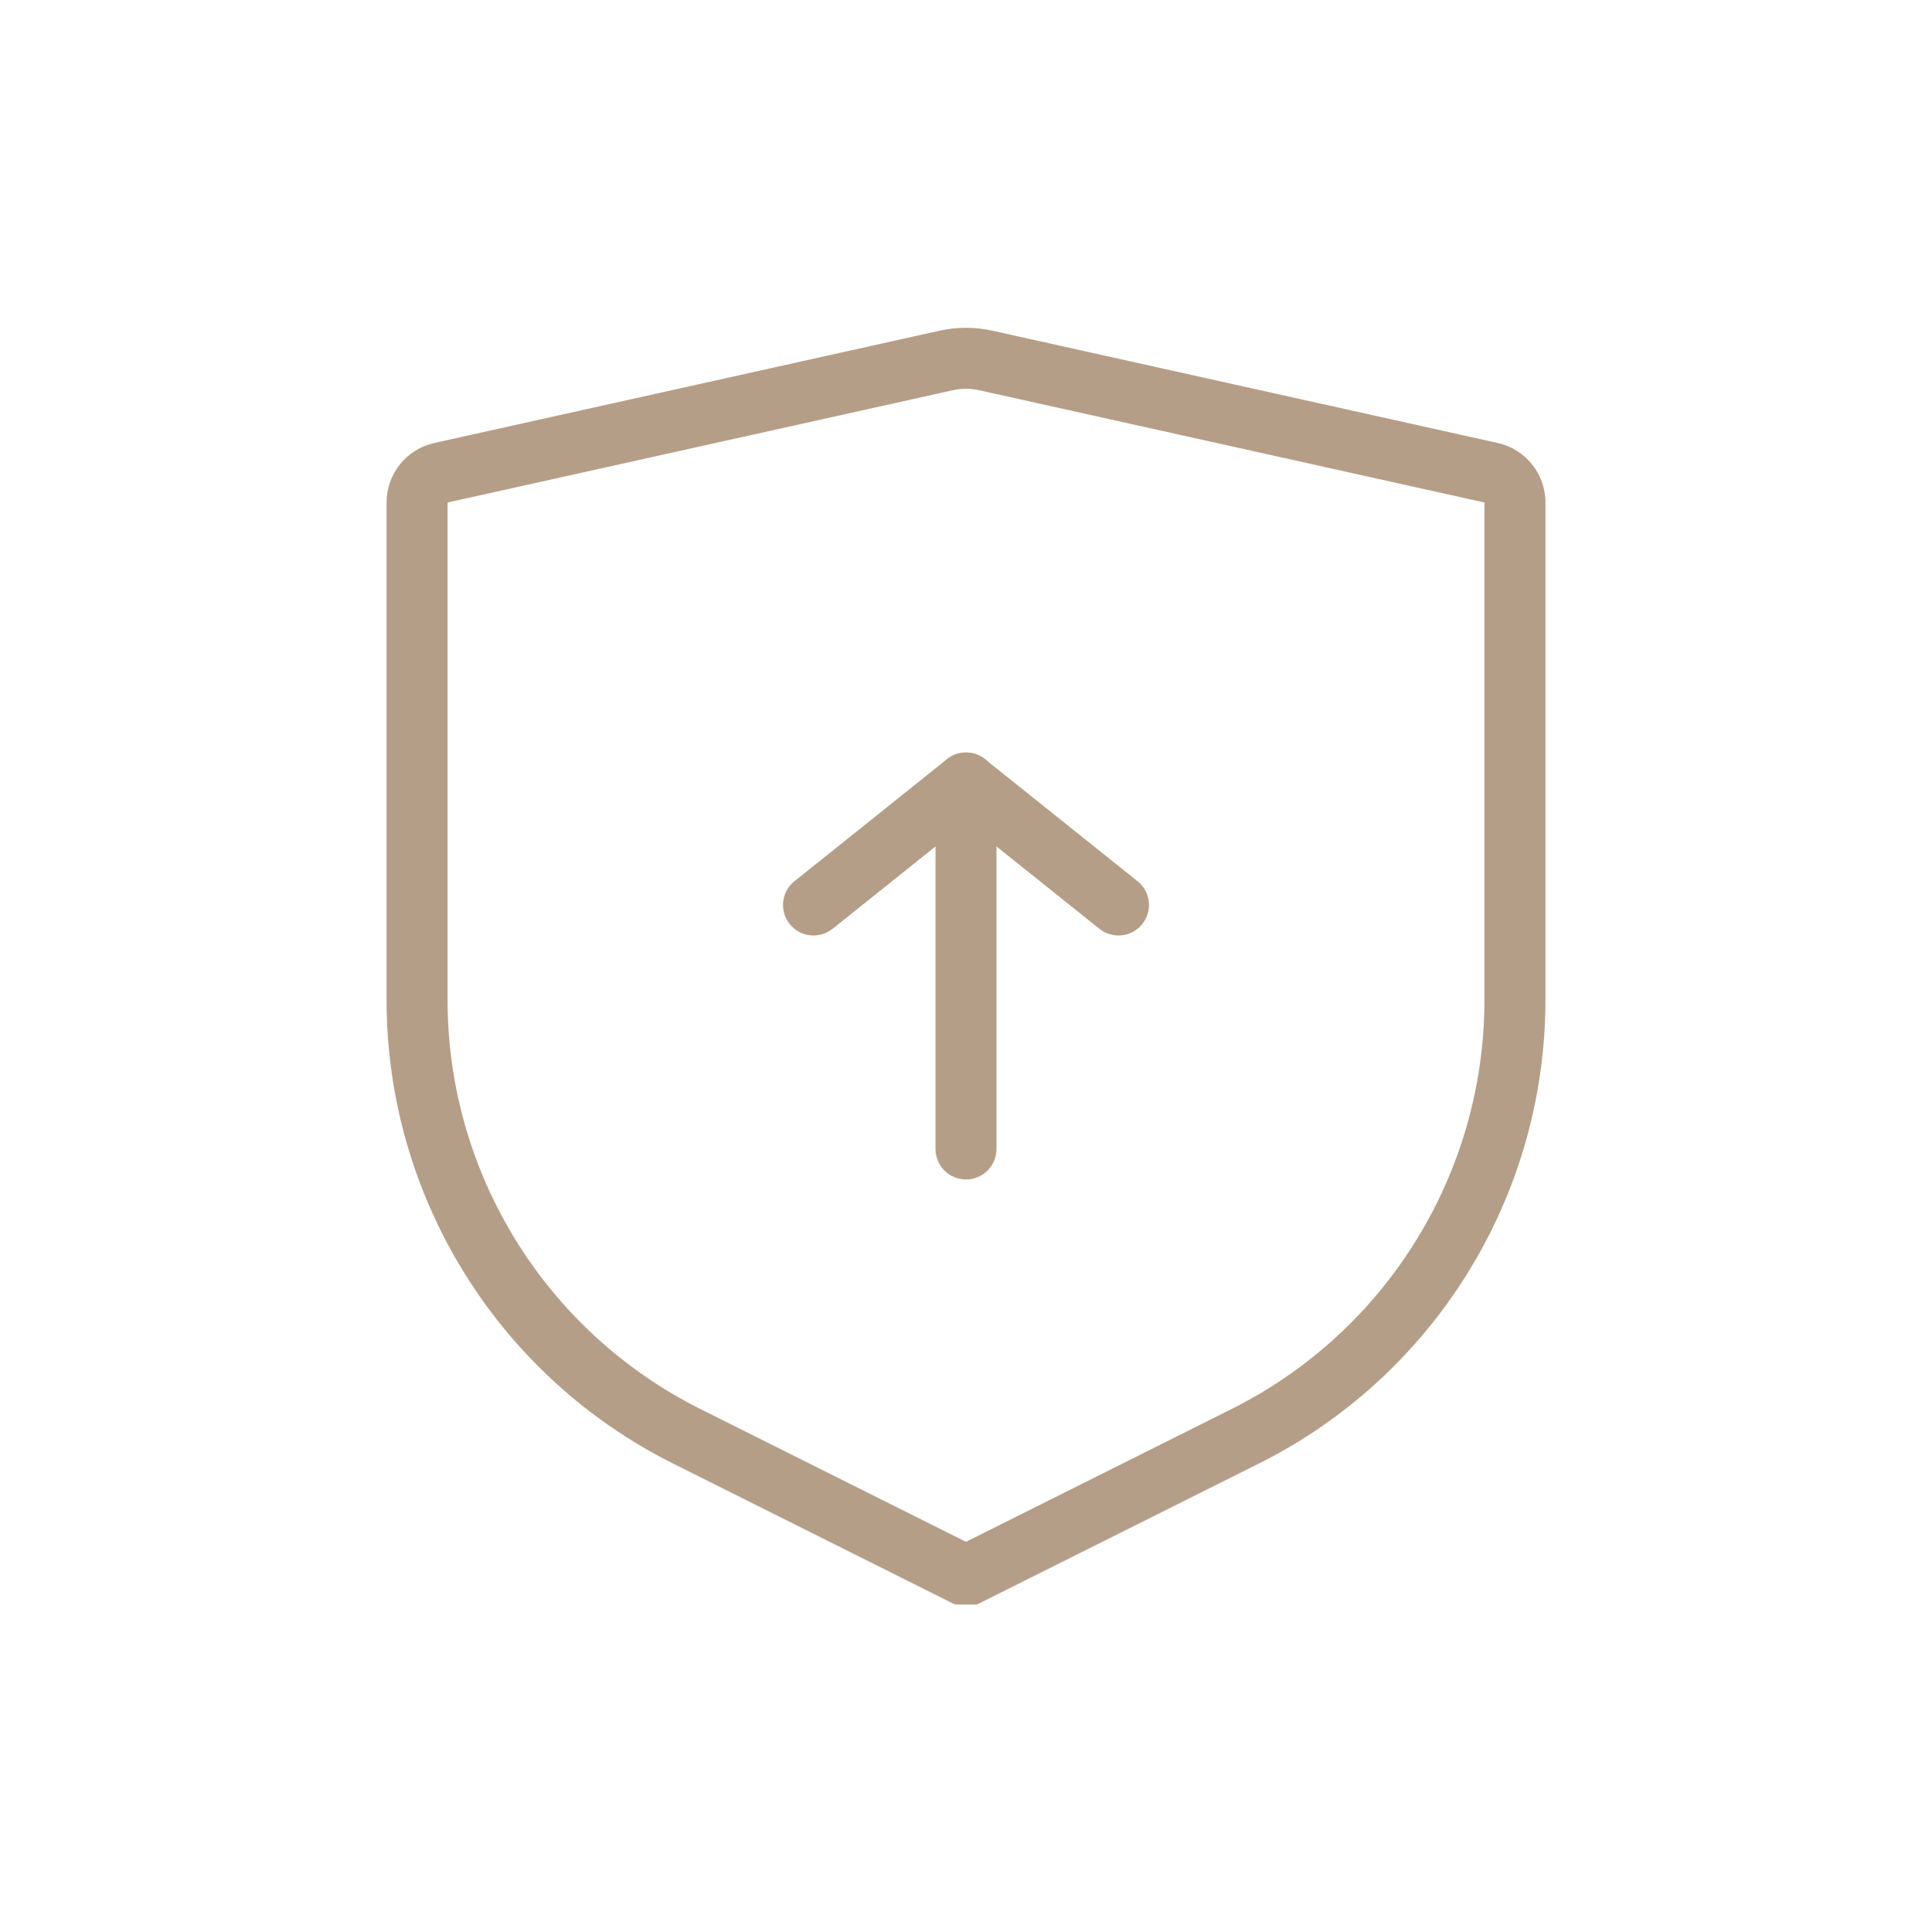 <svg xmlns="http://www.w3.org/2000/svg" xmlns:xlink="http://www.w3.org/1999/xlink" width="500" zoomAndPan="magnify" viewBox="0 0 375 375" height="500" preserveAspectRatio="xMidYMid meet" version="1.0"><defs><clipPath id="07385d7c19"><path d="M 75 63.191 L 300 63.191 L 300 311.441 L 75 311.441 Z M 75 63.191 " clip-rule="nonzero"/></clipPath></defs><g clip-path="url(#07385d7c19)"><path fill="#b59e87" d="M 190.066 75.746 C 188.379 75.367 186.621 75.367 184.934 75.746 L 86.871 97.535 L 86.871 194.078 C 86.871 227.707 105.871 258.453 135.953 273.492 L 187.5 299.266 L 239.047 273.492 C 269.129 258.453 288.129 227.707 288.129 194.078 L 288.129 97.535 Z M 182.363 64.188 C 185.746 63.438 189.254 63.438 192.637 64.188 L 290.695 85.98 C 296.113 87.184 299.969 91.988 299.969 97.535 L 299.969 194.078 C 299.969 232.191 278.434 267.035 244.34 284.082 L 190.148 311.18 C 188.48 312.012 186.52 312.012 184.852 311.18 L 130.66 284.082 C 96.566 267.035 75.031 232.191 75.031 194.078 L 75.031 97.535 C 75.031 91.988 78.887 87.184 84.301 85.98 Z M 182.363 64.188 " fill-opacity="1" fill-rule="evenodd"/></g><path fill="#b59e87" d="M 191.195 147.359 C 189.035 145.629 185.965 145.629 183.801 147.359 L 154.207 171.035 C 151.652 173.078 151.238 176.805 153.281 179.355 C 155.324 181.91 159.047 182.324 161.602 180.281 L 187.5 159.562 L 213.398 180.281 C 215.953 182.324 219.676 181.91 221.719 179.355 C 223.762 176.805 223.348 173.078 220.793 171.035 Z M 191.195 147.359 " fill-opacity="1" fill-rule="evenodd"/><path fill="#b59e87" d="M 187.5 146.062 C 184.23 146.062 181.582 148.711 181.582 151.98 L 181.582 223.012 C 181.582 226.281 184.23 228.934 187.5 228.934 C 190.77 228.934 193.418 226.281 193.418 223.012 L 193.418 151.98 C 193.418 148.711 190.77 146.062 187.5 146.062 Z M 187.5 146.062 " fill-opacity="1" fill-rule="evenodd"/></svg>